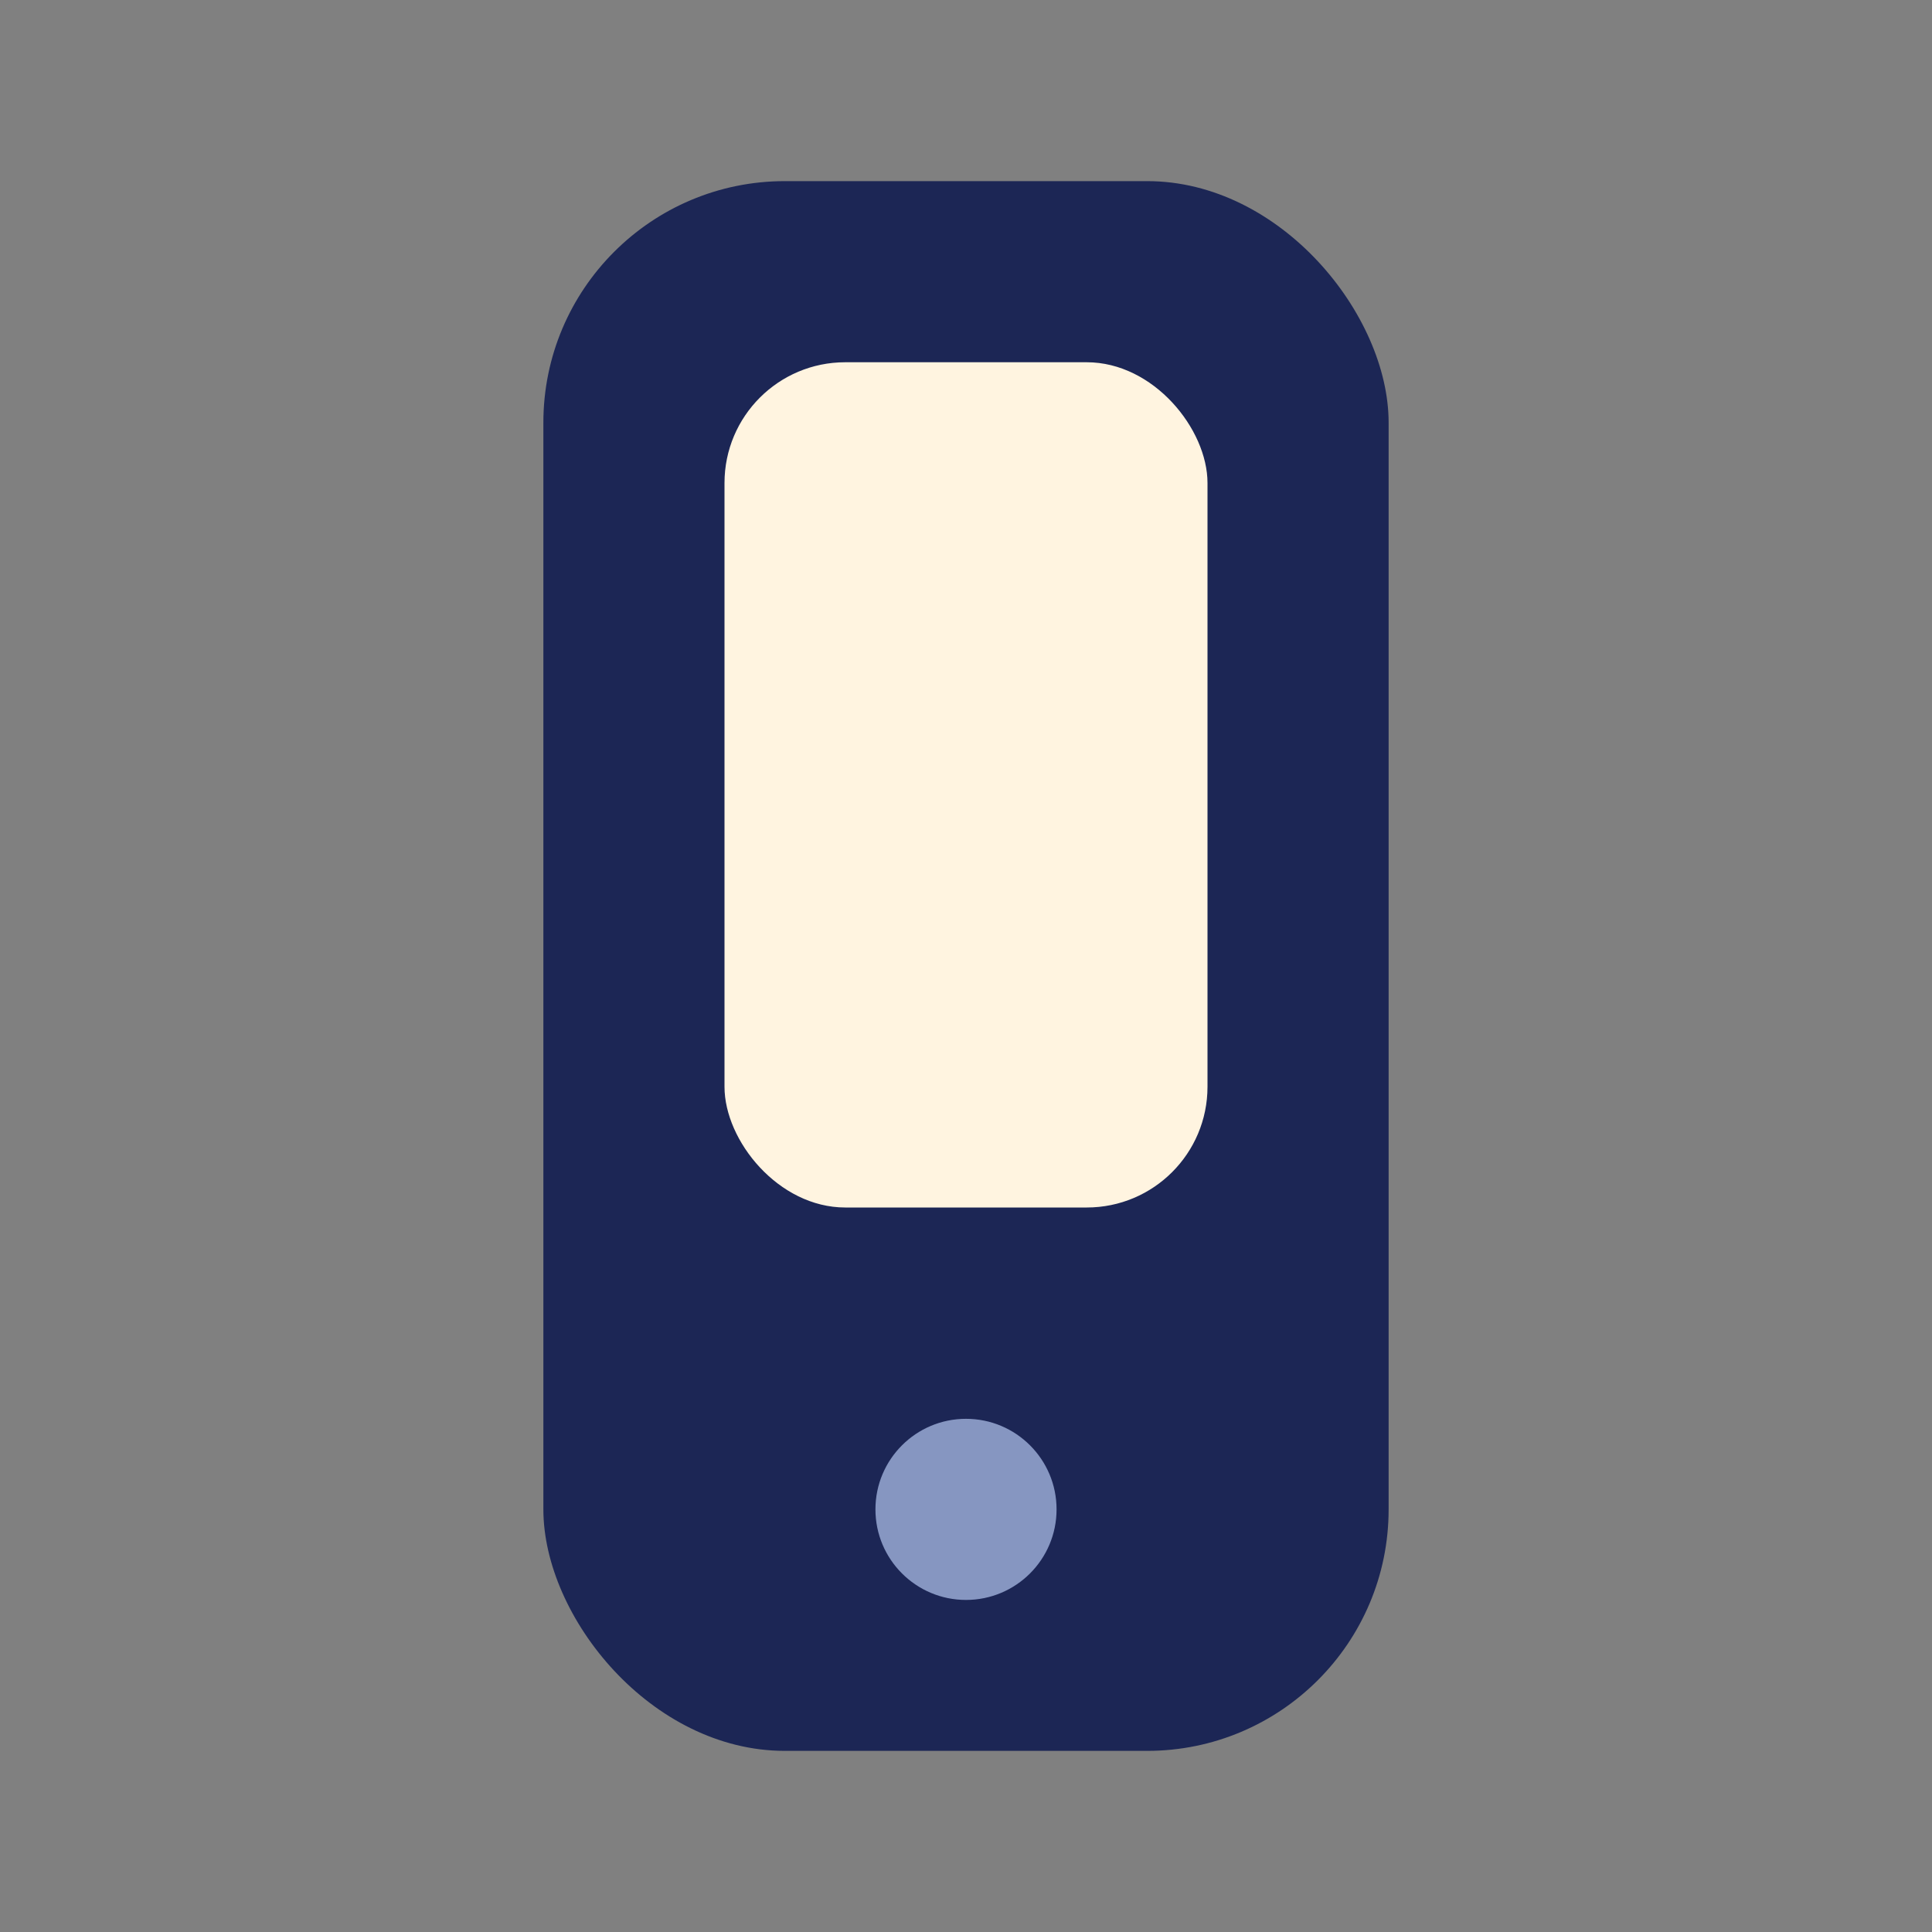 <?xml version="1.0" encoding="UTF-8"?>
<svg xmlns="http://www.w3.org/2000/svg" width="32" height="32" viewBox="0 0 32 32"><rect x="0" y="0" width="32" height="32" fill="#808080" stroke="none"/><rect x="9" y="3" width="14" height="26" rx="4" fill="#1C2655"/><rect x="12" y="6" width="8" height="14" rx="2" fill="#FFF4E0"/><circle cx="16" cy="25" r="1.5" fill="#8696C1"/></svg>